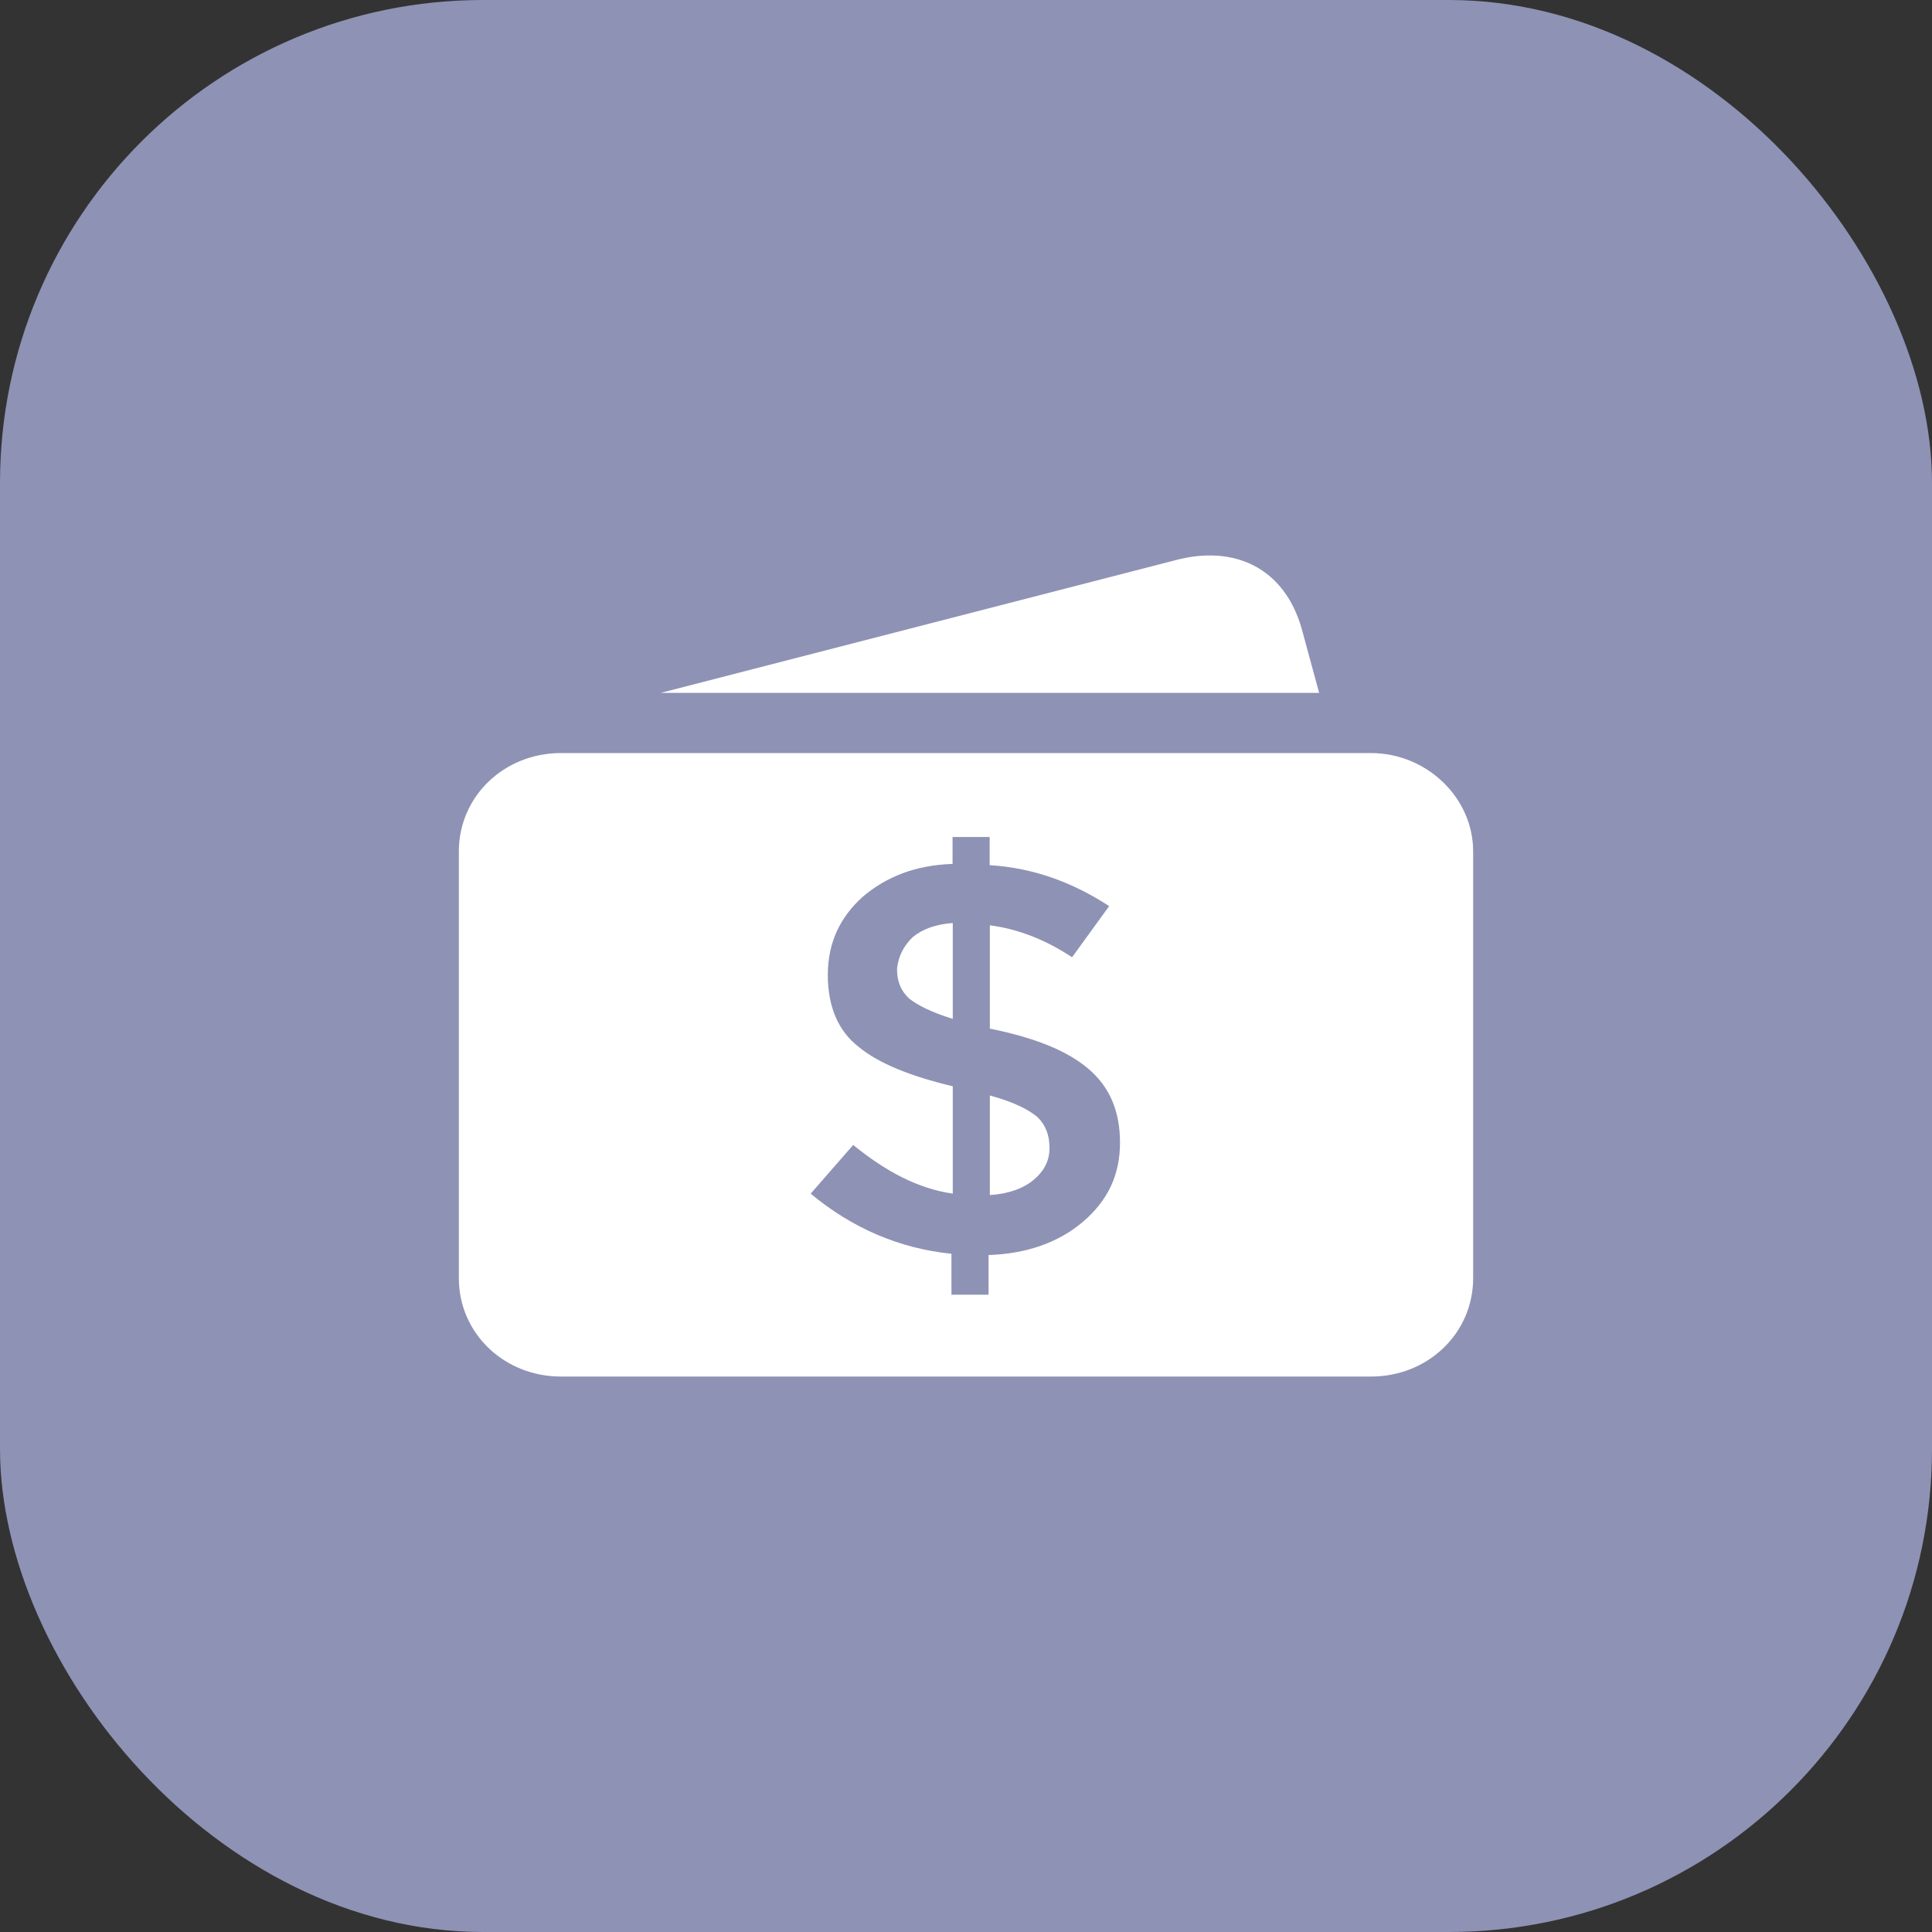 <?xml version="1.0" encoding="UTF-8"?> <svg xmlns="http://www.w3.org/2000/svg" width="80" height="80" viewBox="0 0 80 80" fill="none"><rect x="0" y="0" width="80" height="80" fill="#333333" stroke="none"/><rect width="80" height="80" rx="20" fill="#8E92B5"></rect><path d="M37.799 38.8C38.186 38.48 38.733 38.272 39.452 38.22V42.189C38.572 41.921 37.97 41.61 37.638 41.341C37.305 41.022 37.144 40.65 37.144 40.122C37.198 39.595 37.413 39.171 37.799 38.8ZM53.904 26.046C53.186 23.504 51.102 22.553 48.686 23.193L27.353 28.692H54.623L53.904 26.046ZM61 35.255V52.928C61 55.202 59.132 57 56.77 57H23.23C20.868 57 19 55.202 19 52.928V35.255C19 32.981 20.868 31.182 23.23 31.182H56.761C59.078 31.182 61 33.032 61 35.255ZM46.377 47.316C46.377 45.993 45.937 44.99 45.057 44.247C44.177 43.503 42.856 42.976 41.042 42.604H40.988V38.315C42.201 38.471 43.35 38.946 44.392 39.638L45.928 37.52C44.392 36.517 42.739 35.929 40.979 35.825V34.658H39.443V35.773C37.907 35.825 36.695 36.301 35.707 37.148C34.773 37.995 34.278 39.05 34.278 40.373C34.278 41.696 34.719 42.699 35.545 43.339C36.371 44.03 37.692 44.558 39.452 44.981V49.426C38.024 49.218 36.704 48.526 35.329 47.411L33.569 49.426C35.275 50.852 37.252 51.7 39.398 51.916V53.611H40.934V51.968C42.524 51.916 43.844 51.44 44.841 50.593C45.883 49.703 46.377 48.639 46.377 47.316ZM40.988 45.362V49.486C41.761 49.434 42.362 49.218 42.802 48.855C43.242 48.483 43.458 48.06 43.458 47.532C43.458 47.005 43.296 46.581 42.964 46.261C42.587 45.941 41.976 45.63 40.988 45.362Z" fill="white"></path></svg> 